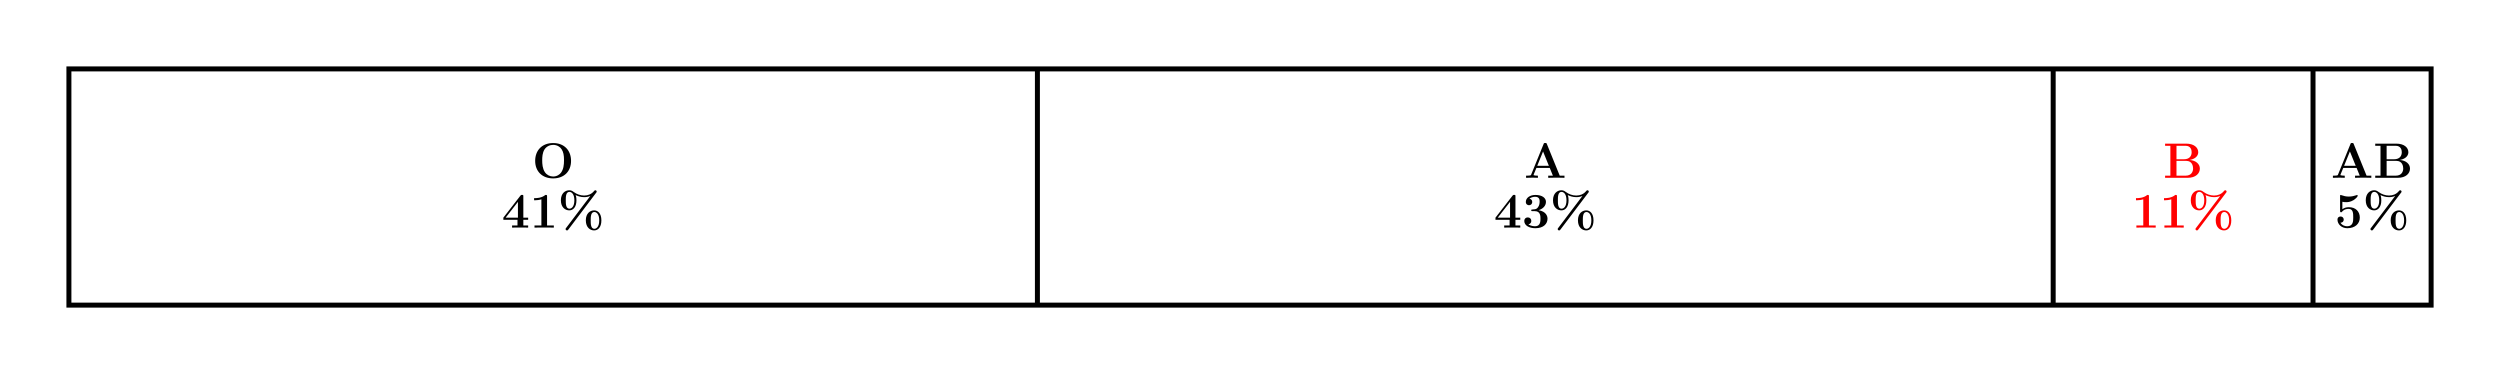 <?xml version="1.0" encoding="UTF-8"?>
<svg xmlns="http://www.w3.org/2000/svg" xmlns:xlink="http://www.w3.org/1999/xlink" width="600.005" height="89.769" viewBox="0 0 600.005 89.769">
<defs>
<g>
<g id="glyph-0-0">
<path d="M 9.344 -4.062 C 9.344 -6.594 7.703 -8.344 5.047 -8.344 C 2.375 -8.344 0.734 -6.594 0.734 -4.062 C 0.734 -1.547 2.422 0.141 5.047 0.141 C 7.672 0.141 9.344 -1.547 9.344 -4.062 Z M 5.047 -0.312 C 4.266 -0.312 3.516 -0.688 3.062 -1.359 C 2.484 -2.234 2.422 -3.359 2.422 -4.234 C 2.422 -4.953 2.469 -5.969 2.953 -6.781 C 3.484 -7.609 4.344 -7.906 5.047 -7.906 C 6.016 -7.906 6.734 -7.406 7.078 -6.859 C 7.516 -6.172 7.656 -5.422 7.656 -4.234 C 7.656 -3.047 7.531 -2.062 6.938 -1.234 C 6.641 -0.828 5.969 -0.312 5.047 -0.312 Z M 5.047 -0.312 "/>
</g>
<g id="glyph-0-1">
<path d="M 5.172 -1.875 L 6.328 -1.875 L 6.328 -2.391 L 5.172 -2.391 L 5.172 -7.516 C 5.172 -7.812 5.156 -7.859 4.859 -7.859 C 4.656 -7.859 4.625 -7.859 4.484 -7.688 L 0.375 -2.391 L 0.375 -1.875 L 3.766 -1.875 L 3.766 -0.516 L 2.469 -0.516 L 2.469 0 C 2.812 -0.031 4 -0.031 4.422 -0.031 C 4.828 -0.031 6.016 -0.031 6.328 0 L 6.328 -0.516 L 5.172 -0.516 Z M 3.875 -6.188 L 3.875 -2.391 L 0.922 -2.391 Z M 3.875 -6.188 "/>
</g>
<g id="glyph-0-2">
<path d="M 4.141 -7.5 C 4.141 -7.844 4.109 -7.844 3.734 -7.844 C 2.844 -7.078 1.516 -7.078 1.25 -7.078 L 1.031 -7.078 L 1.031 -6.562 L 1.25 -6.562 C 1.672 -6.562 2.312 -6.641 2.781 -6.797 L 2.781 -0.516 L 1.125 -0.516 L 1.125 0 C 1.625 -0.031 2.875 -0.031 3.438 -0.031 C 4 -0.031 5.266 -0.031 5.766 0 L 5.766 -0.516 L 4.141 -0.516 Z M 4.141 -7.5 "/>
</g>
<g id="glyph-0-3">
<path d="M 9.188 -8.359 C 9.281 -8.484 9.328 -8.516 9.328 -8.625 C 9.328 -8.844 9.156 -8.969 9 -8.969 C 8.844 -8.969 8.781 -8.875 8.641 -8.719 C 8.062 -8.031 7.25 -7.703 6.312 -7.703 C 5.469 -7.703 4.547 -8 3.781 -8.578 C 3.531 -8.766 3.25 -8.969 2.75 -8.969 C 1.766 -8.969 0.734 -8.234 0.734 -6.562 C 0.734 -4.812 1.828 -4.141 2.75 -4.141 C 3.641 -4.141 4.469 -4.891 4.469 -6.547 C 4.469 -6.859 4.453 -7.359 4.266 -7.812 C 4.75 -7.578 5.469 -7.312 6.328 -7.312 C 6.844 -7.312 7.344 -7.406 7.766 -7.594 L 7.781 -7.578 L 2 0.062 C 1.906 0.172 1.859 0.234 1.859 0.328 C 1.859 0.531 2.016 0.672 2.203 0.672 C 2.359 0.672 2.422 0.578 2.516 0.469 Z M 2.781 -4.547 C 1.906 -4.547 1.906 -5.766 1.906 -6.547 C 1.906 -7.344 1.906 -8.578 2.781 -8.578 C 3.281 -8.578 3.969 -8.094 3.969 -6.562 C 3.969 -4.953 3.234 -4.547 2.781 -4.547 Z M 10.453 -1.734 C 10.453 -3.469 9.578 -4.141 8.719 -4.141 C 7.75 -4.141 6.719 -3.422 6.719 -1.75 C 6.719 0.016 7.812 0.672 8.719 0.672 C 9.625 0.672 10.453 -0.078 10.453 -1.734 Z M 8.766 0.281 C 7.891 0.281 7.891 -0.953 7.891 -1.734 C 7.891 -2.516 7.891 -3.75 8.766 -3.75 C 9.25 -3.75 9.938 -3.281 9.938 -1.75 C 9.938 -0.141 9.219 0.281 8.766 0.281 Z M 8.766 0.281 "/>
</g>
<g id="glyph-0-4">
<path d="M 5.469 -8.094 C 5.391 -8.312 5.359 -8.359 5.078 -8.359 C 4.781 -8.359 4.75 -8.312 4.672 -8.094 L 1.703 -0.797 C 1.625 -0.609 1.625 -0.578 1.297 -0.547 C 0.984 -0.516 0.938 -0.516 0.688 -0.516 L 0.469 -0.516 L 0.469 0 C 0.781 -0.031 1.5 -0.031 1.844 -0.031 C 2.156 -0.031 3.031 -0.031 3.312 0 L 3.312 -0.516 C 3.047 -0.516 2.594 -0.516 2.266 -0.641 C 2.297 -0.75 2.297 -0.781 2.312 -0.828 L 2.953 -2.375 L 6.156 -2.375 L 6.906 -0.516 L 5.781 -0.516 L 5.781 0 C 6.172 -0.031 7.328 -0.031 7.781 -0.031 C 8.156 -0.031 9.391 -0.031 9.688 0 L 9.688 -0.516 L 8.547 -0.516 Z M 4.547 -6.328 L 5.938 -2.891 L 3.156 -2.891 Z M 4.547 -6.328 "/>
</g>
<g id="glyph-0-5">
<path d="M 3.125 -3.953 C 4.453 -3.953 4.453 -2.719 4.453 -2.141 C 4.453 -1.609 4.453 -0.328 3.172 -0.328 C 2.922 -0.328 2.125 -0.375 1.547 -0.781 C 2.062 -0.891 2.25 -1.25 2.25 -1.609 C 2.25 -2.109 1.906 -2.453 1.406 -2.453 C 0.906 -2.453 0.562 -2.109 0.562 -1.609 C 0.562 -0.5 1.75 0.141 3.234 0.141 C 5.203 0.141 6.141 -0.938 6.141 -2.141 C 6.141 -2.719 5.844 -3.859 4 -4.188 C 5.047 -4.5 5.766 -5.25 5.766 -6.188 C 5.766 -7.094 4.906 -7.844 3.25 -7.844 C 1.906 -7.844 0.938 -7.141 0.938 -6.172 C 0.938 -5.562 1.406 -5.375 1.703 -5.375 C 2.062 -5.375 2.469 -5.609 2.469 -6.156 C 2.469 -6.438 2.359 -6.844 1.797 -6.922 C 2.297 -7.406 3.109 -7.406 3.172 -7.406 C 4.25 -7.406 4.25 -6.594 4.25 -6.234 C 4.25 -5.875 4.203 -5.312 3.812 -4.828 C 3.5 -4.422 3.188 -4.406 2.734 -4.375 C 2.594 -4.359 2.359 -4.344 2.312 -4.328 C 2.234 -4.297 2.234 -4.203 2.234 -4.156 C 2.234 -3.953 2.312 -3.953 2.547 -3.953 Z M 3.125 -3.953 "/>
</g>
<g id="glyph-0-6">
<path d="M 0.469 -8.203 L 0.469 -7.688 L 1.734 -7.688 L 1.734 -0.516 L 0.469 -0.516 L 0.469 0 L 5.875 0 C 7.844 0 8.812 -1.062 8.812 -2.219 C 8.812 -3.344 7.812 -4.172 6.375 -4.281 C 8.094 -4.609 8.422 -5.578 8.422 -6.141 C 8.422 -7.25 7.422 -8.203 5.516 -8.203 Z M 3.203 -4.453 L 3.203 -7.688 L 5.359 -7.688 C 6.594 -7.688 6.844 -6.75 6.844 -6.156 C 6.844 -5.312 6.391 -4.453 4.984 -4.453 Z M 3.203 -0.516 L 3.203 -4.062 L 5.578 -4.062 C 6.984 -4.062 7.188 -2.766 7.188 -2.234 C 7.188 -1.484 6.781 -0.516 5.406 -0.516 Z M 3.203 -0.516 "/>
</g>
<g id="glyph-0-7">
<path d="M 1.844 -6.203 C 2.25 -6.109 2.562 -6.109 2.75 -6.109 C 3.031 -6.109 3.719 -6.109 4.516 -6.594 C 4.891 -6.828 5.516 -7.359 5.516 -7.641 C 5.516 -7.703 5.516 -7.844 5.359 -7.844 C 5.359 -7.844 5.328 -7.844 5.219 -7.781 C 4.656 -7.594 4.078 -7.453 3.406 -7.453 C 2.719 -7.453 2.156 -7.594 1.594 -7.797 C 1.5 -7.812 1.469 -7.844 1.438 -7.844 C 1.297 -7.844 1.297 -7.719 1.297 -7.516 L 1.297 -4.047 C 1.297 -3.812 1.297 -3.688 1.531 -3.688 C 1.656 -3.688 1.672 -3.688 1.766 -3.812 C 1.906 -3.984 2.344 -4.5 3.359 -4.5 C 4.453 -4.5 4.453 -3.375 4.453 -2.438 C 4.453 -1.578 4.453 -0.328 2.984 -0.328 C 2.547 -0.328 1.797 -0.5 1.391 -1.188 C 2.016 -1.188 2.172 -1.656 2.172 -1.922 C 2.172 -2.359 1.859 -2.672 1.422 -2.672 C 1.062 -2.672 0.672 -2.469 0.672 -1.906 C 0.672 -0.859 1.609 0.141 3.031 0.141 C 4.875 0.141 6.031 -0.922 6.031 -2.406 C 6.031 -3.859 5.047 -4.906 3.406 -4.906 C 2.922 -4.906 2.359 -4.812 1.844 -4.422 Z M 1.844 -6.203 "/>
</g>
</g>
</defs>
<path fill="none" stroke-width="1.196" stroke-linecap="butt" stroke-linejoin="miter" stroke="rgb(0%, 0%, 0%)" stroke-opacity="1" stroke-miterlimit="10" d="M 0.001 0.001 L 566.935 0.001 L 566.935 56.692 L 0.001 56.692 Z M 0.001 0.001 " transform="matrix(1, 0, 0, -1, 16.538, 73.231)"/>
<path fill="none" stroke-width="1.196" stroke-linecap="butt" stroke-linejoin="miter" stroke="rgb(0%, 0%, 0%)" stroke-opacity="1" stroke-miterlimit="10" d="M 232.442 0.001 L 232.442 56.692 " transform="matrix(1, 0, 0, -1, 16.538, 73.231)"/>
<path fill="none" stroke-width="1.196" stroke-linecap="butt" stroke-linejoin="miter" stroke="rgb(0%, 0%, 0%)" stroke-opacity="1" stroke-miterlimit="10" d="M 476.228 0.001 L 476.228 56.692 " transform="matrix(1, 0, 0, -1, 16.538, 73.231)"/>
<path fill="none" stroke-width="1.196" stroke-linecap="butt" stroke-linejoin="miter" stroke="rgb(0%, 0%, 0%)" stroke-opacity="1" stroke-miterlimit="10" d="M 538.591 0.001 L 538.591 56.692 " transform="matrix(1, 0, 0, -1, 16.538, 73.231)"/>
<g fill="rgb(0%, 0%, 0%)" fill-opacity="1">
<use xlink:href="#glyph-0-0" x="127.708" y="42.676"/>
</g>
<g fill="rgb(0%, 0%, 0%)" fill-opacity="1">
<use xlink:href="#glyph-0-1" x="120.43" y="54.631"/>
<use xlink:href="#glyph-0-2" x="127.155" y="54.631"/>
<use xlink:href="#glyph-0-3" x="133.88" y="54.631"/>
</g>
<g fill="rgb(0%, 0%, 0%)" fill-opacity="1">
<use xlink:href="#glyph-0-4" x="365.79" y="42.676"/>
</g>
<g fill="rgb(0%, 0%, 0%)" fill-opacity="1">
<use xlink:href="#glyph-0-1" x="358.54" y="54.631"/>
<use xlink:href="#glyph-0-5" x="365.265" y="54.631"/>
<use xlink:href="#glyph-0-3" x="371.99" y="54.631"/>
</g>
<g fill="rgb(100%, 0%, 0%)" fill-opacity="1">
<use xlink:href="#glyph-0-6" x="519.158" y="42.676"/>
</g>
<g fill="rgb(100%, 0%, 0%)" fill-opacity="1">
<use xlink:href="#glyph-0-2" x="511.61" y="54.631"/>
<use xlink:href="#glyph-0-2" x="518.335" y="54.631"/>
<use xlink:href="#glyph-0-3" x="525.06" y="54.631"/>
</g>
<g fill="rgb(0%, 0%, 0%)" fill-opacity="1">
<use xlink:href="#glyph-0-4" x="559.435" y="42.676"/>
<use xlink:href="#glyph-0-6" x="569.591" y="42.676"/>
</g>
<g fill="rgb(0%, 0%, 0%)" fill-opacity="1">
<use xlink:href="#glyph-0-7" x="560.327" y="54.631"/>
<use xlink:href="#glyph-0-3" x="567.052" y="54.631"/>
</g>
</svg>
